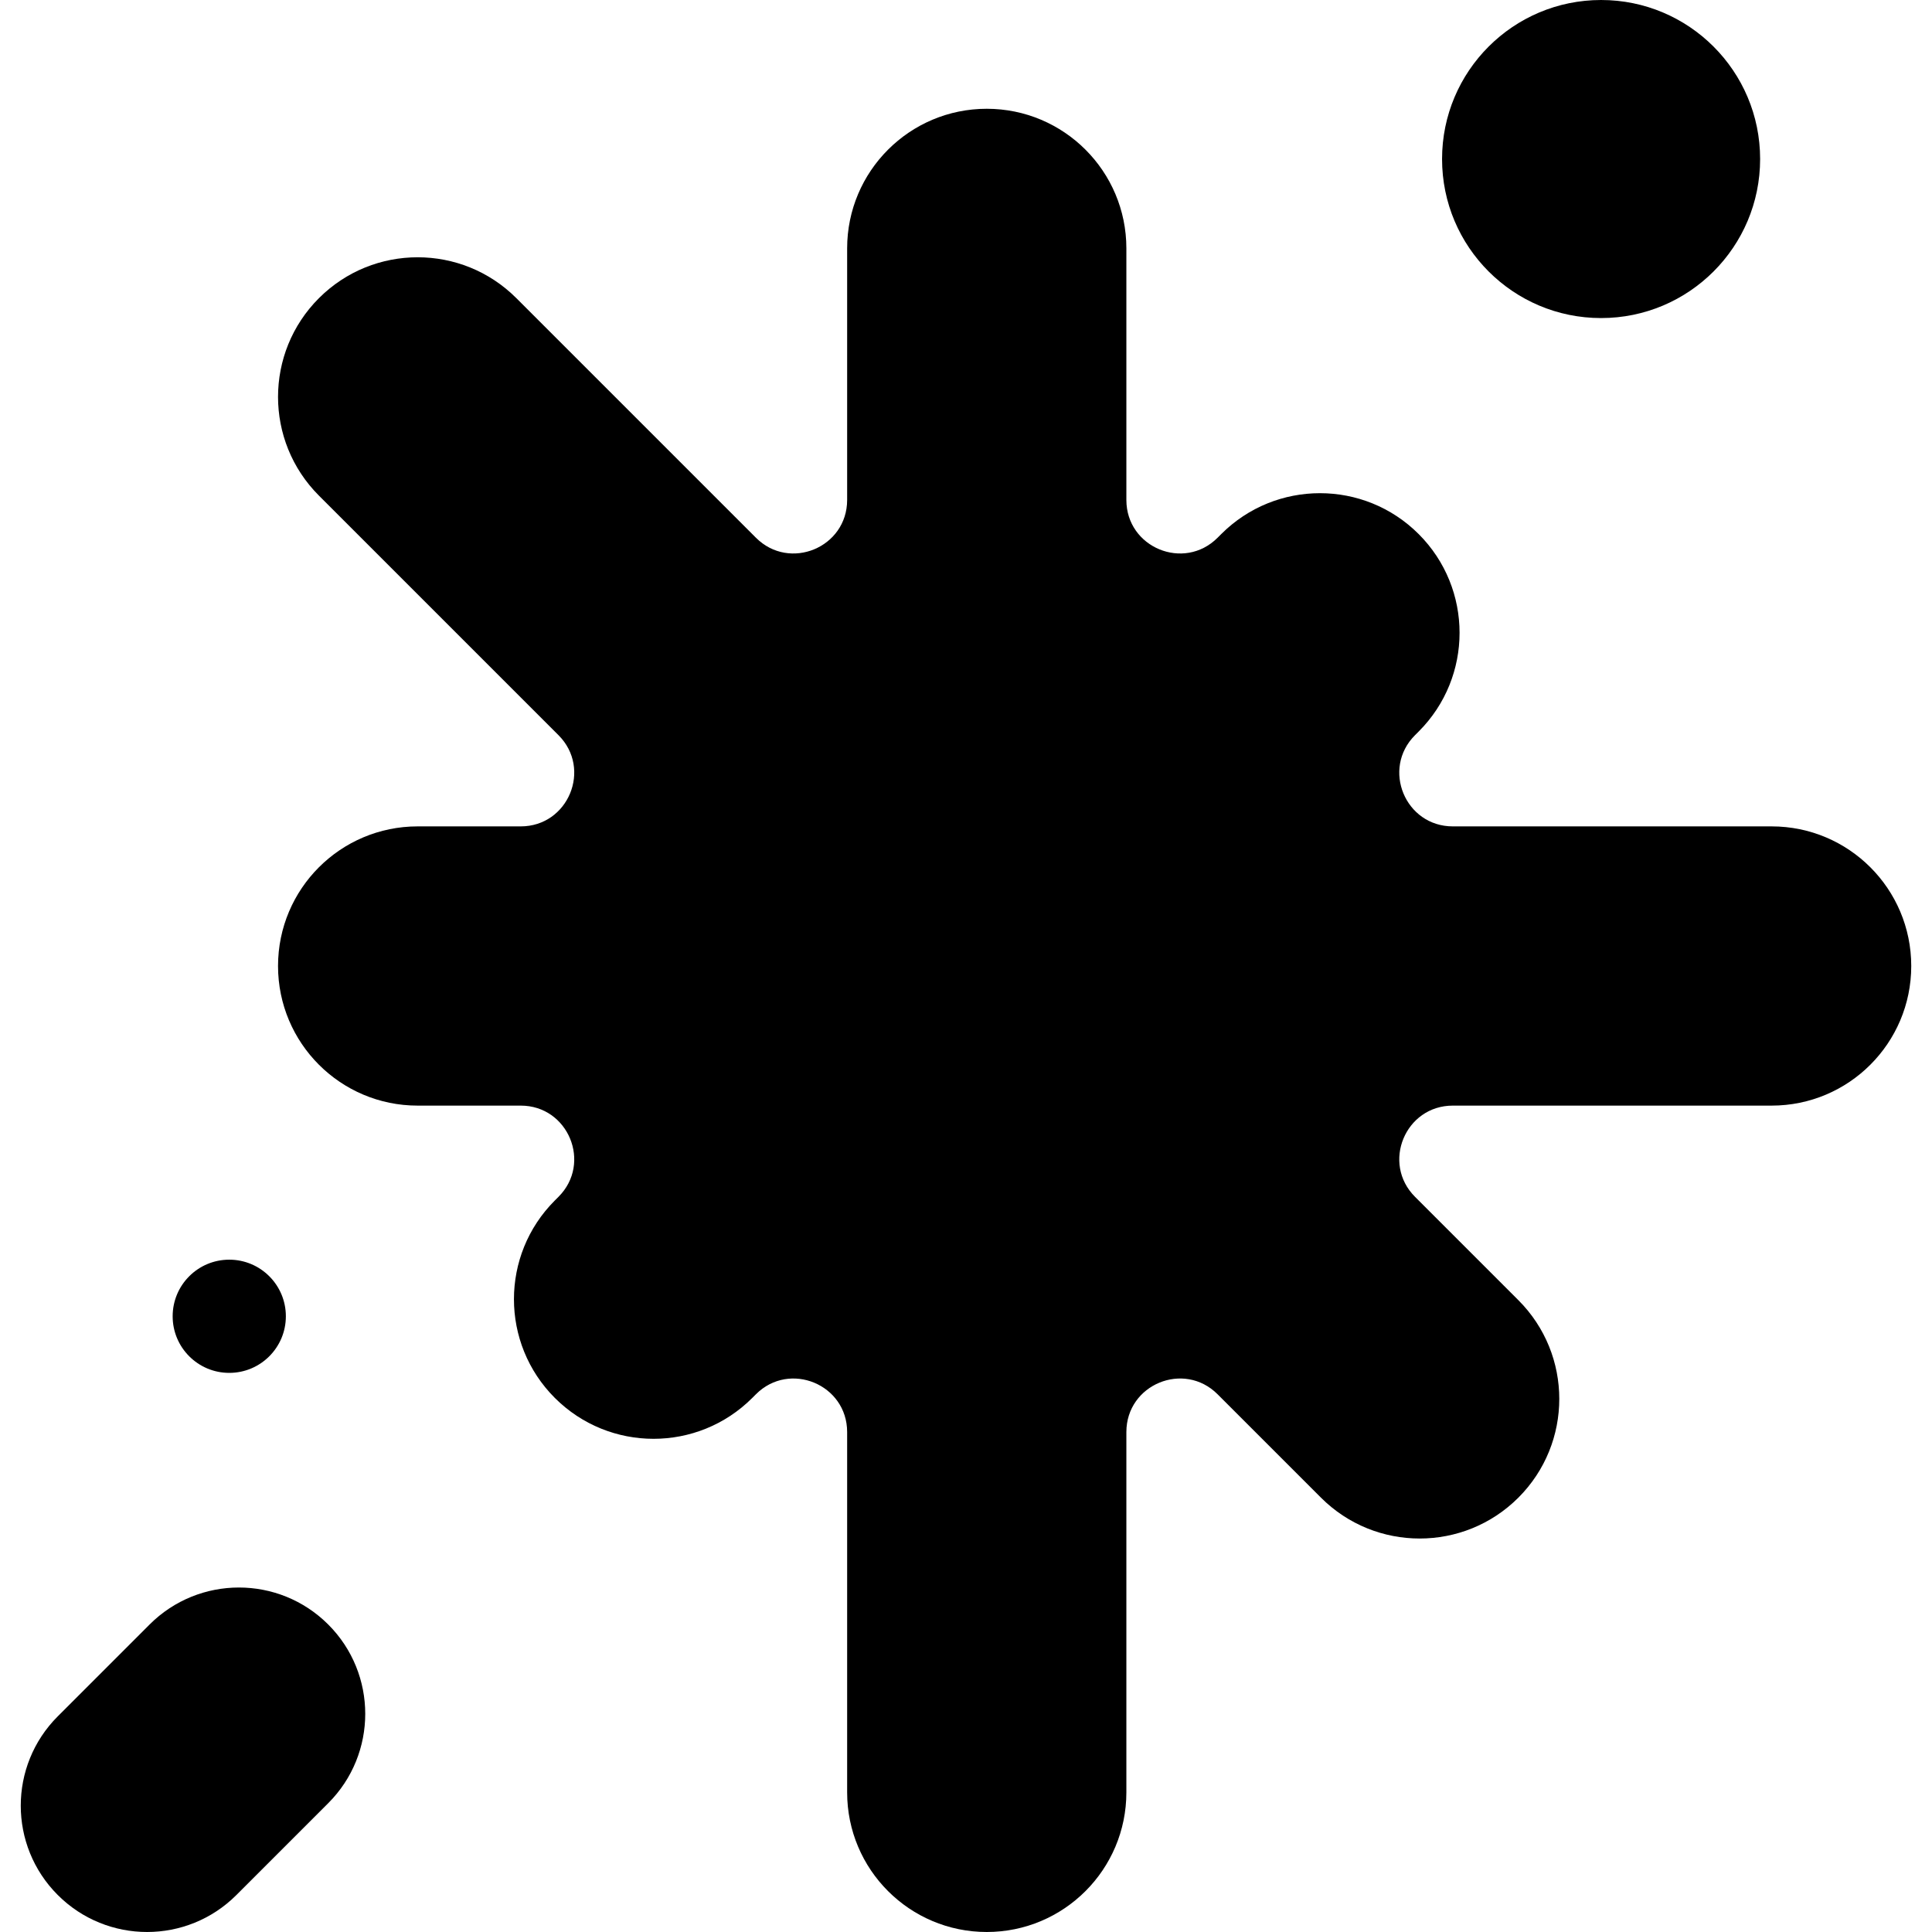 <svg id="Layer_1" enable-background="new 0 0 512 512" viewBox="0 0 512 512" xmlns="http://www.w3.org/2000/svg"><g><path d="m469.501 219.001h-84.493c-12.615 0-18.932-15.252-10.012-24.172l.969-.969c14.449-14.449 14.449-37.875 0-52.324-14.449-14.449-37.875-14.449-52.324 0l-.969.969c-8.92 8.92-24.172 2.602-24.172-10.012v-66.668c0-20.434-16.565-36.999-36.999-36.999-20.434 0-36.999 16.565-36.999 36.999v66.668c0 12.615-15.252 18.932-24.172 10.012l-63.487-63.487c-14.449-14.449-37.875-14.449-52.324 0-14.449 14.449-14.449 37.875 0 52.324l63.487 63.487c8.92 8.92 2.603 24.172-10.012 24.172h-27.313c-20.434 0-36.999 16.565-36.999 36.999 0 20.434 16.565 36.999 36.999 36.999h27.313c12.615 0 18.932 15.252 10.012 24.172l-.968.969c-14.449 14.449-14.449 37.875 0 52.324s37.875 14.449 52.324 0l.968-.968c8.92-8.92 24.172-2.602 24.172 10.012v95.492c0 20.434 16.565 36.999 36.999 36.999 20.434 0 36.999-16.565 36.999-36.999v-95.493c0-12.615 15.251-18.932 24.172-10.012l27.394 27.394c14.449 14.449 37.875 14.449 52.324 0 14.449-14.449 14.449-37.875 0-52.324l-27.394-27.394c-8.92-8.92-2.602-24.172 10.012-24.172h84.493c20.434 0 36.999-16.565 36.999-36.999-.001-20.434-16.566-36.999-36.999-36.999z"/><circle cx="424.306" cy="42.145" r="42.145"/><path d="m86.987 430.514c-13.074-13.074-34.272-13.074-47.346 0l-24.334 24.334c-13.074 13.074-13.074 34.272 0 47.346 13.074 13.074 34.272 13.074 47.346 0l24.334-24.334c13.074-13.074 13.074-34.272 0-47.346z"/><circle cx="60.756" cy="348.827" r="15"/></g><g/><g/><g/><g/><g/><g/><g/><g/><g/><g/><g/><g/><g/><g/><g/></svg>
